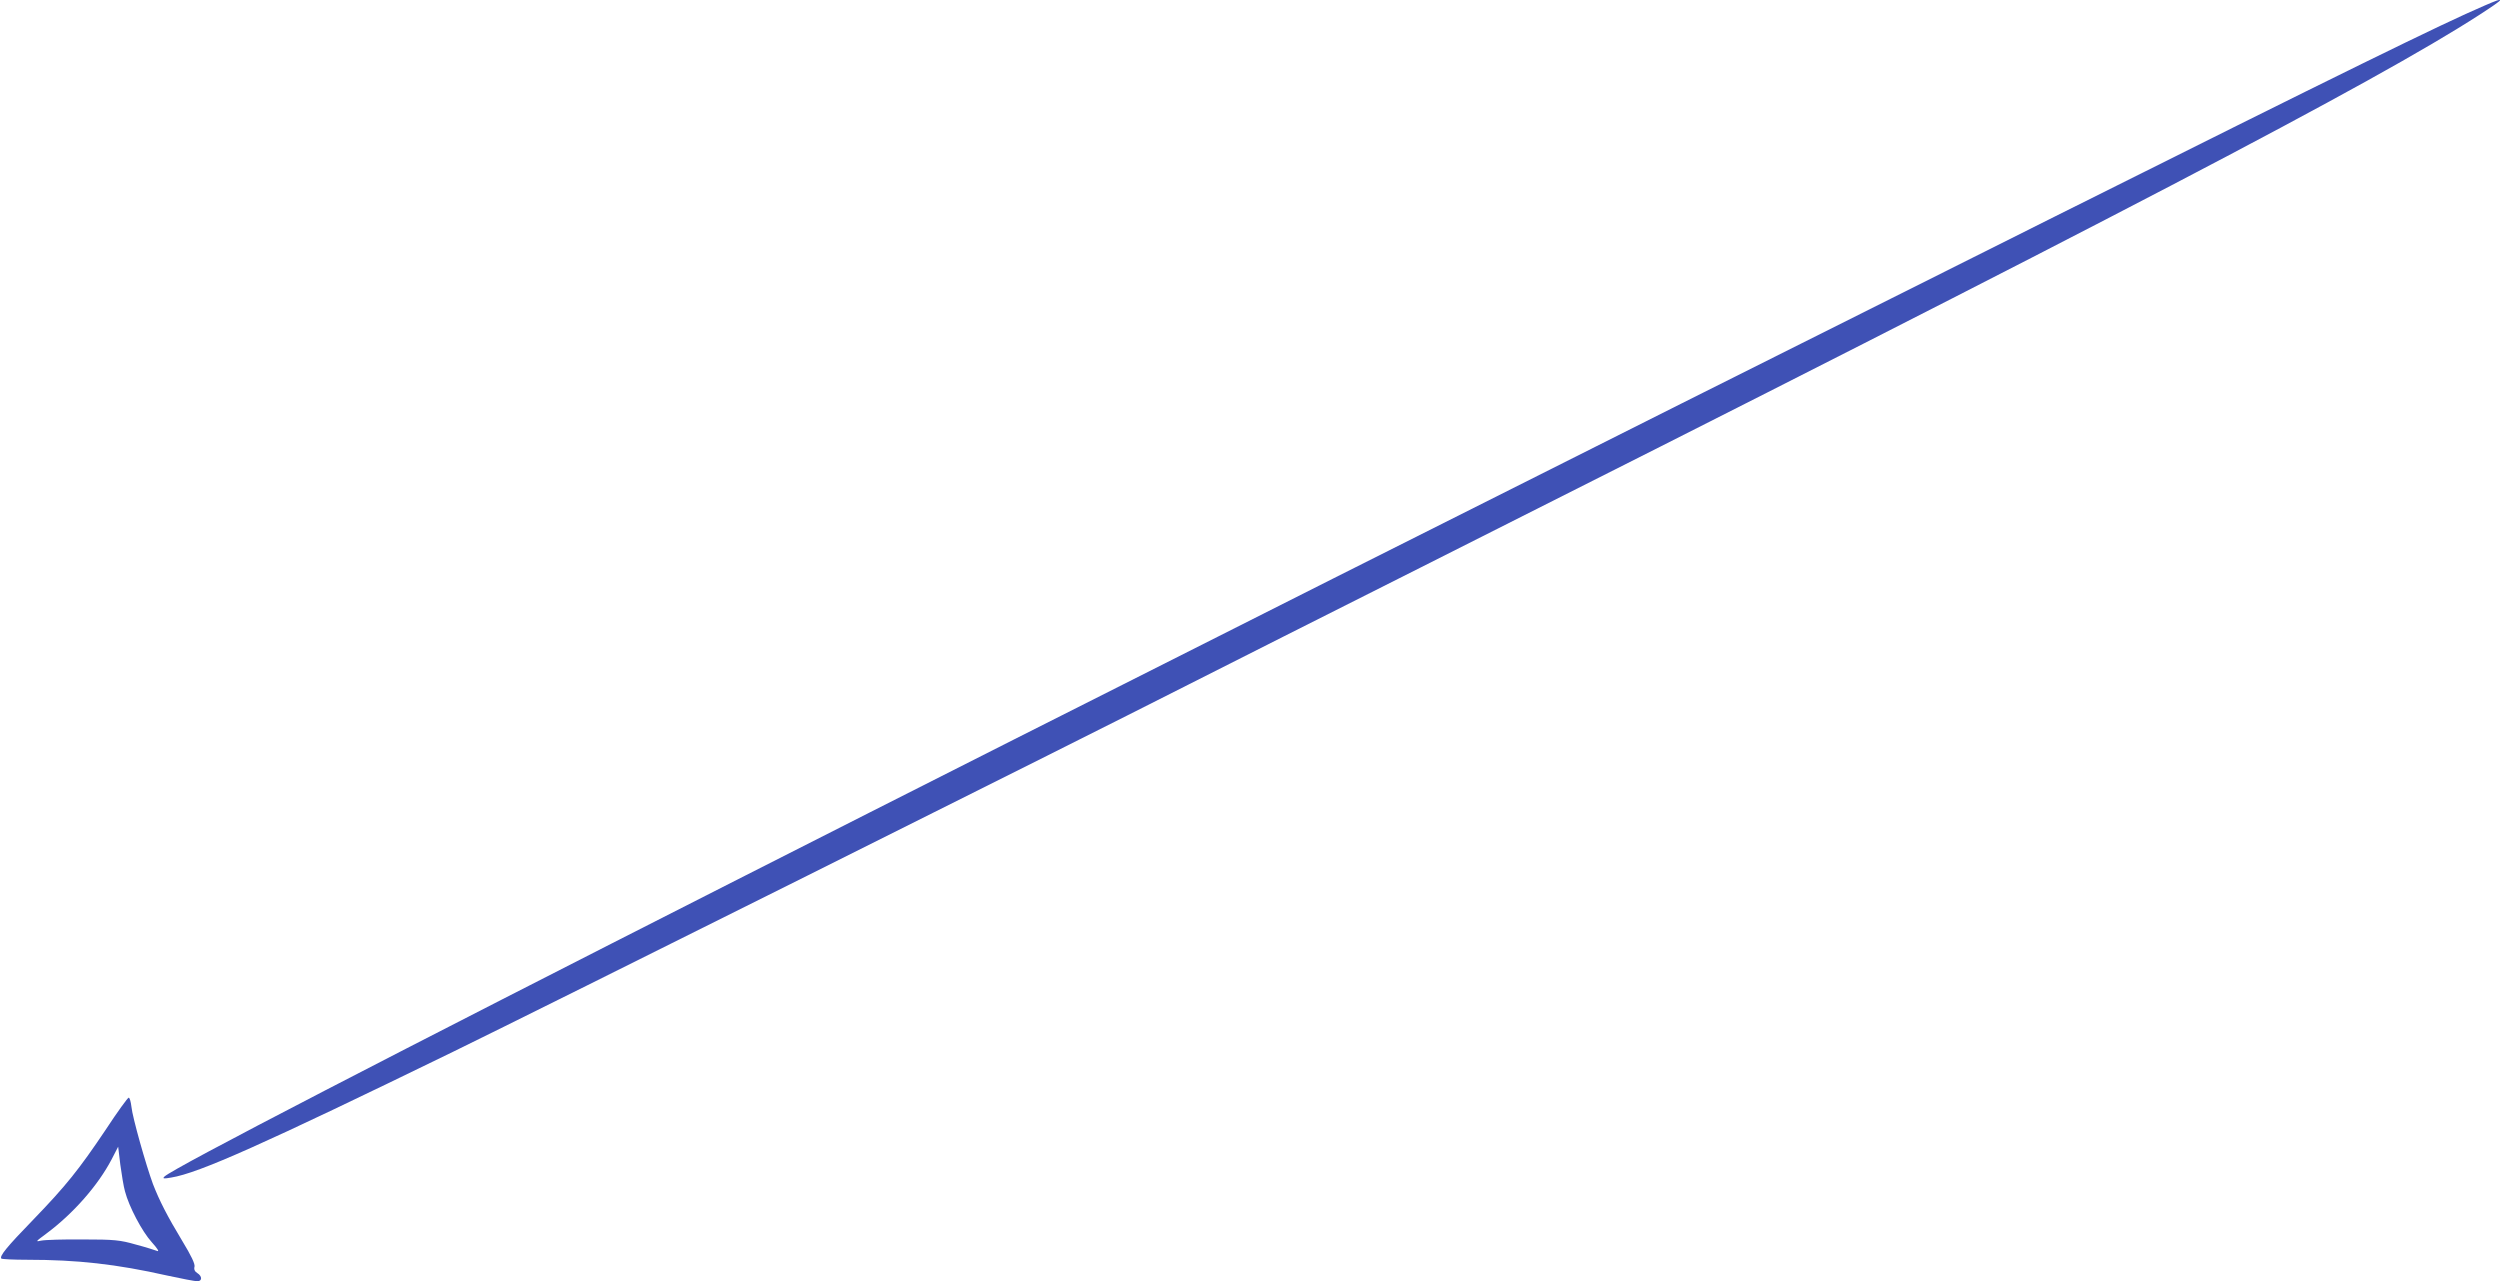 <?xml version="1.0" standalone="no"?>
<!DOCTYPE svg PUBLIC "-//W3C//DTD SVG 20010904//EN"
 "http://www.w3.org/TR/2001/REC-SVG-20010904/DTD/svg10.dtd">
<svg version="1.0" xmlns="http://www.w3.org/2000/svg"
 width="1280pt" height="656pt" viewBox="0 0 1280 656"
 preserveAspectRatio="xMidYMid meet">
<g transform="translate(0,656) scale(0.1,-0.1)"
fill="#3f51b5" stroke="none">
<path d="M12720 6531 c-215 -92 -726 -343 -2200 -1080 -5210 -2605 -9588
-4828 -9678 -4915 -11 -11 -5 -12 35 -5 141 23 468 169 1443 644 423 206 3175
1580 3765 1880 187 95 723 365 1190 600 3551 1787 4882 2482 5418 2828 136 88
142 98 27 48z"/>
<path d="M542 777 c-139 -207 -205 -289 -372 -462 -136 -140 -174 -187 -163
-199 4 -3 63 -6 132 -6 257 0 456 -22 718 -81 73 -16 142 -29 153 -29 26 0 26
26 0 42 -13 8 -18 19 -14 33 3 14 -17 56 -62 130 -79 131 -118 208 -151 293
-36 98 -105 342 -110 395 -3 26 -9 47 -14 47 -5 0 -58 -73 -117 -163z m98
-317 c20 -77 87 -205 137 -260 29 -32 40 -50 28 -45 -11 4 -60 20 -110 33 -80
23 -110 26 -270 26 -99 1 -195 -2 -214 -6 -31 -7 -29 -5 25 35 139 103 265
247 335 380 l34 66 11 -92 c7 -51 17 -113 24 -137z"/>
</g>
</svg>
